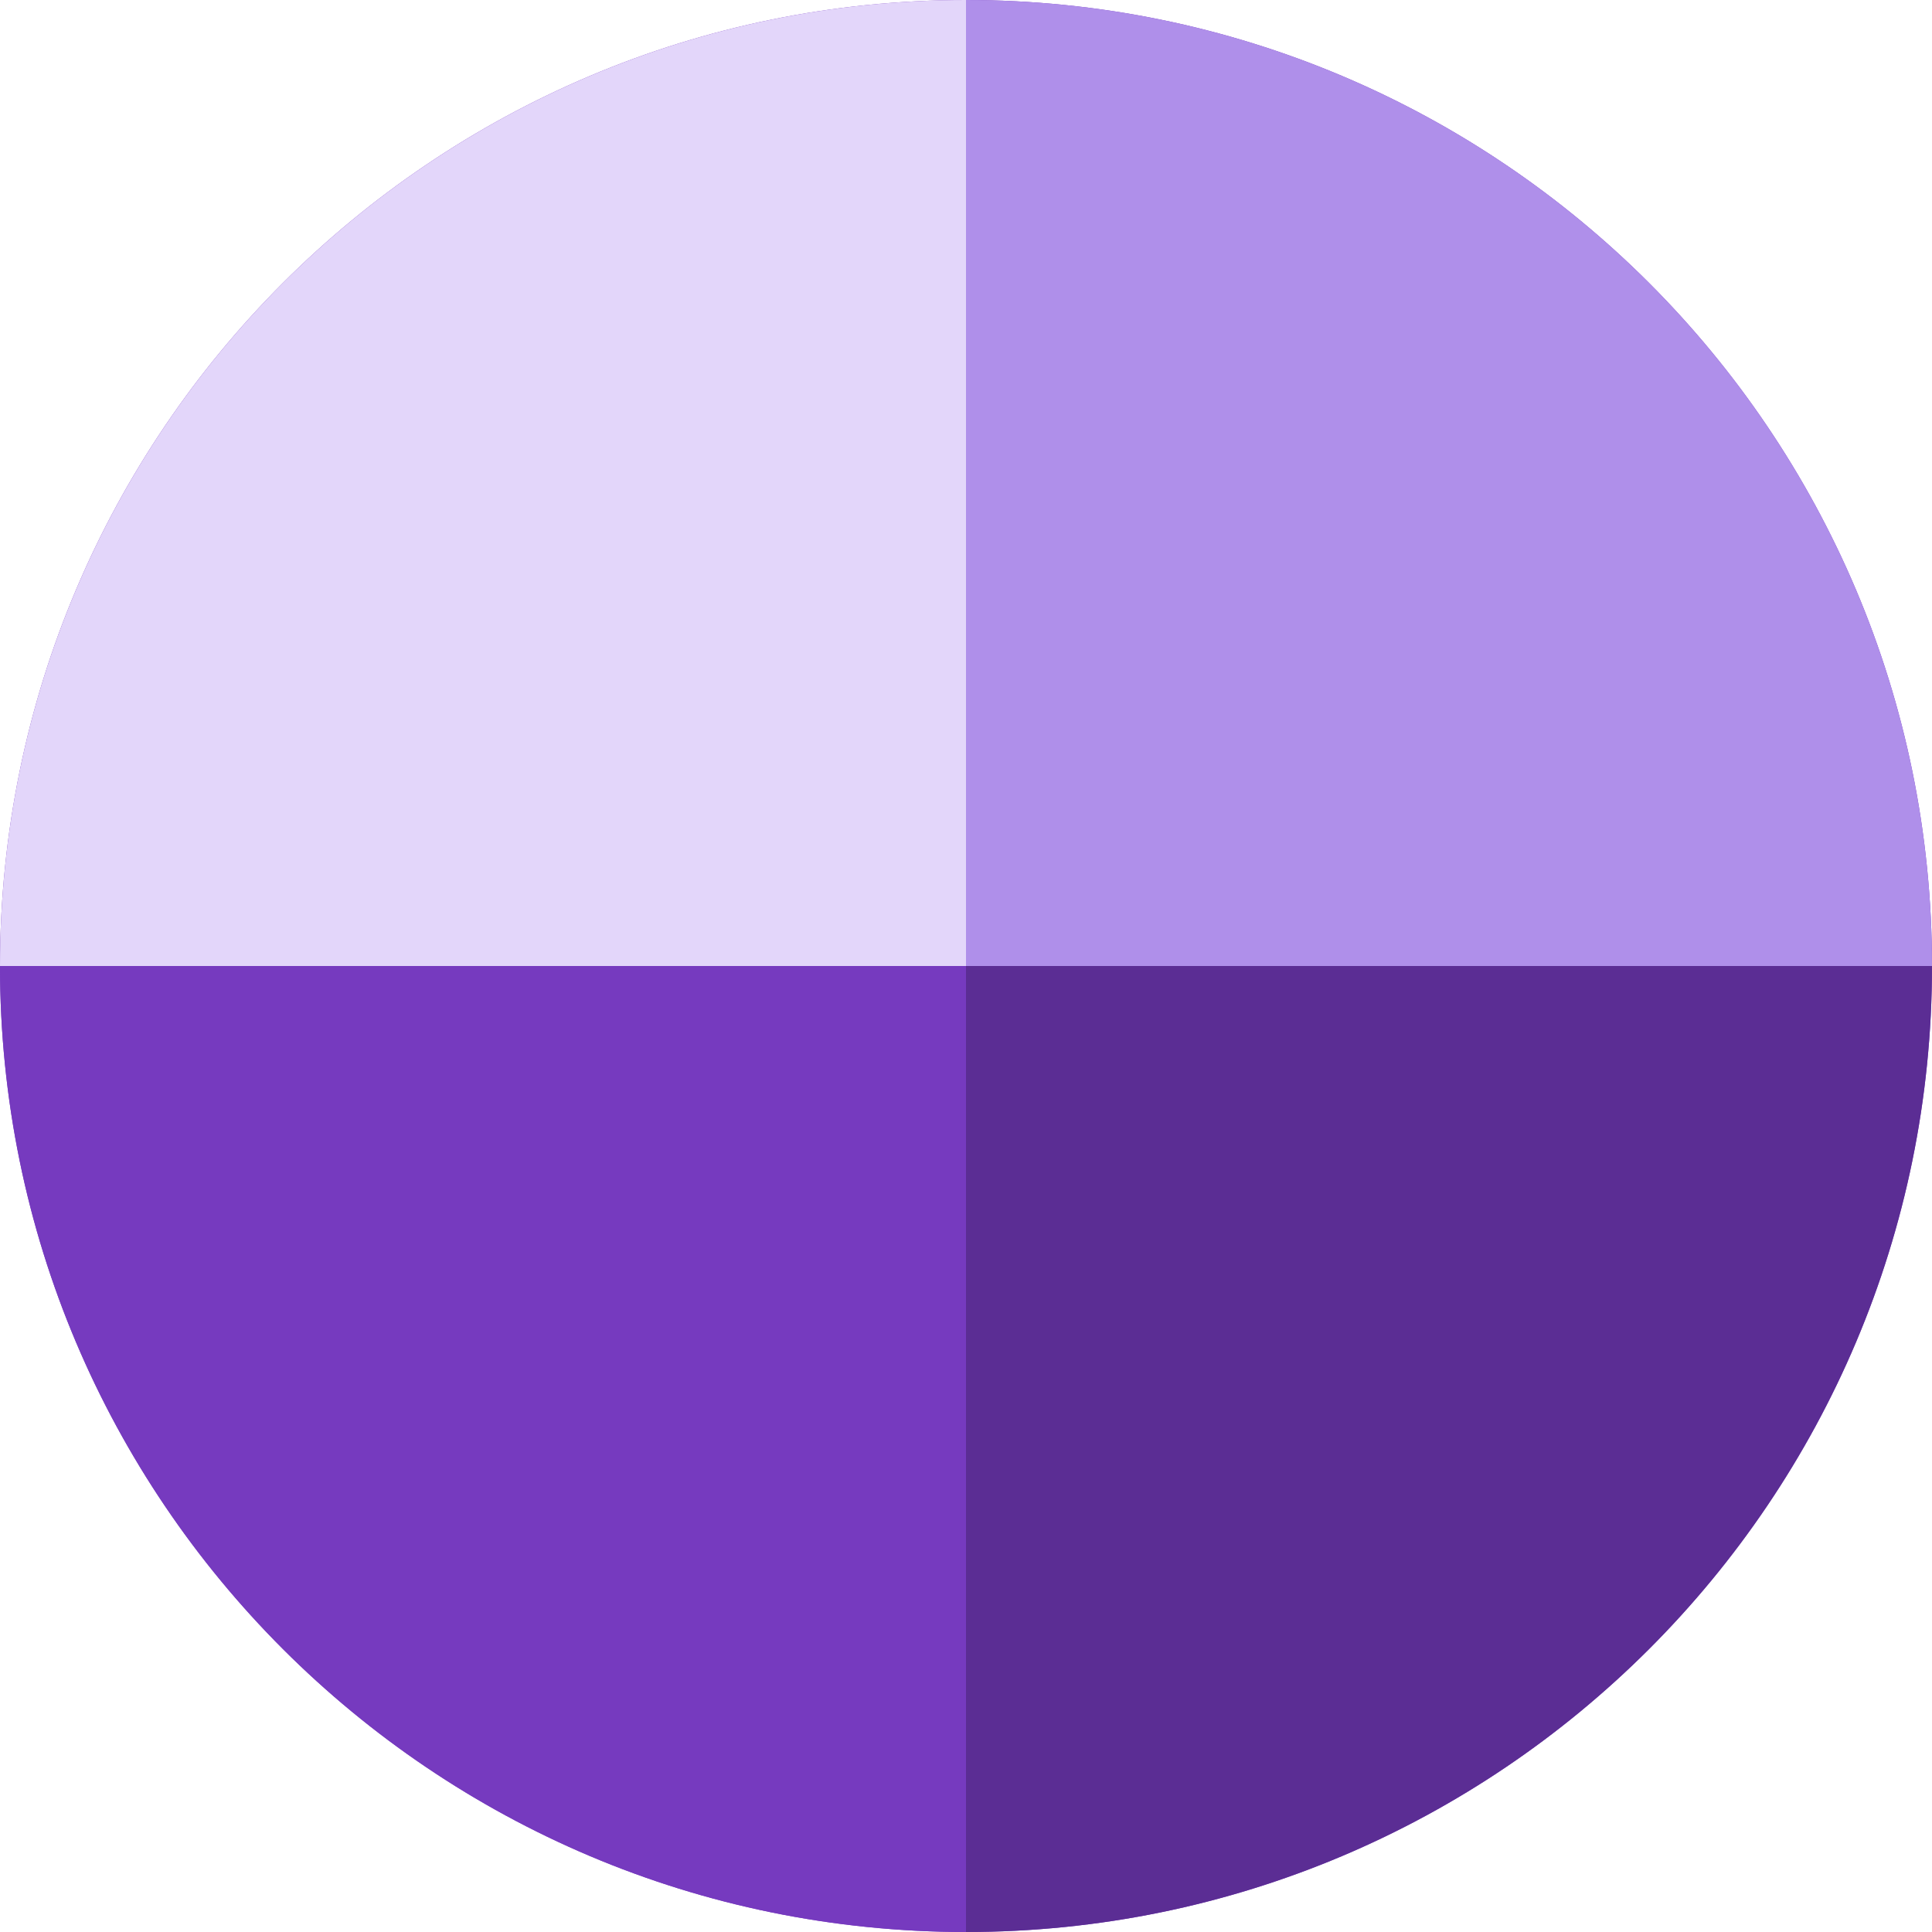 <svg width="60" height="60" viewBox="0 0 60 60" fill="none" xmlns="http://www.w3.org/2000/svg">
<g clip-path="url(#clip0_7242_446)">
<path d="M0 30C0 13.431 13.431 0 30 0C46.569 0 60 13.431 60 30C60 46.569 46.569 60 30 60C13.431 60 0 46.569 0 30Z" fill="#763ABF"/>
<rect width="30" height="30" fill="#E3D6FA"/>
<rect width="30" height="30" transform="translate(30)" fill="#AF8FEA"/>
<rect width="30" height="30" transform="translate(0 30)" fill="#763ABF"/>
<rect width="30" height="30" transform="translate(30 30)" fill="#5B2D94"/>
</g>
<defs>
<clipPath id="clip0_7242_446">
<path d="M0 30C0 13.431 13.431 0 30 0C46.569 0 60 13.431 60 30C60 46.569 46.569 60 30 60C13.431 60 0 46.569 0 30Z" fill="white"/>
</clipPath>
</defs>
</svg>

